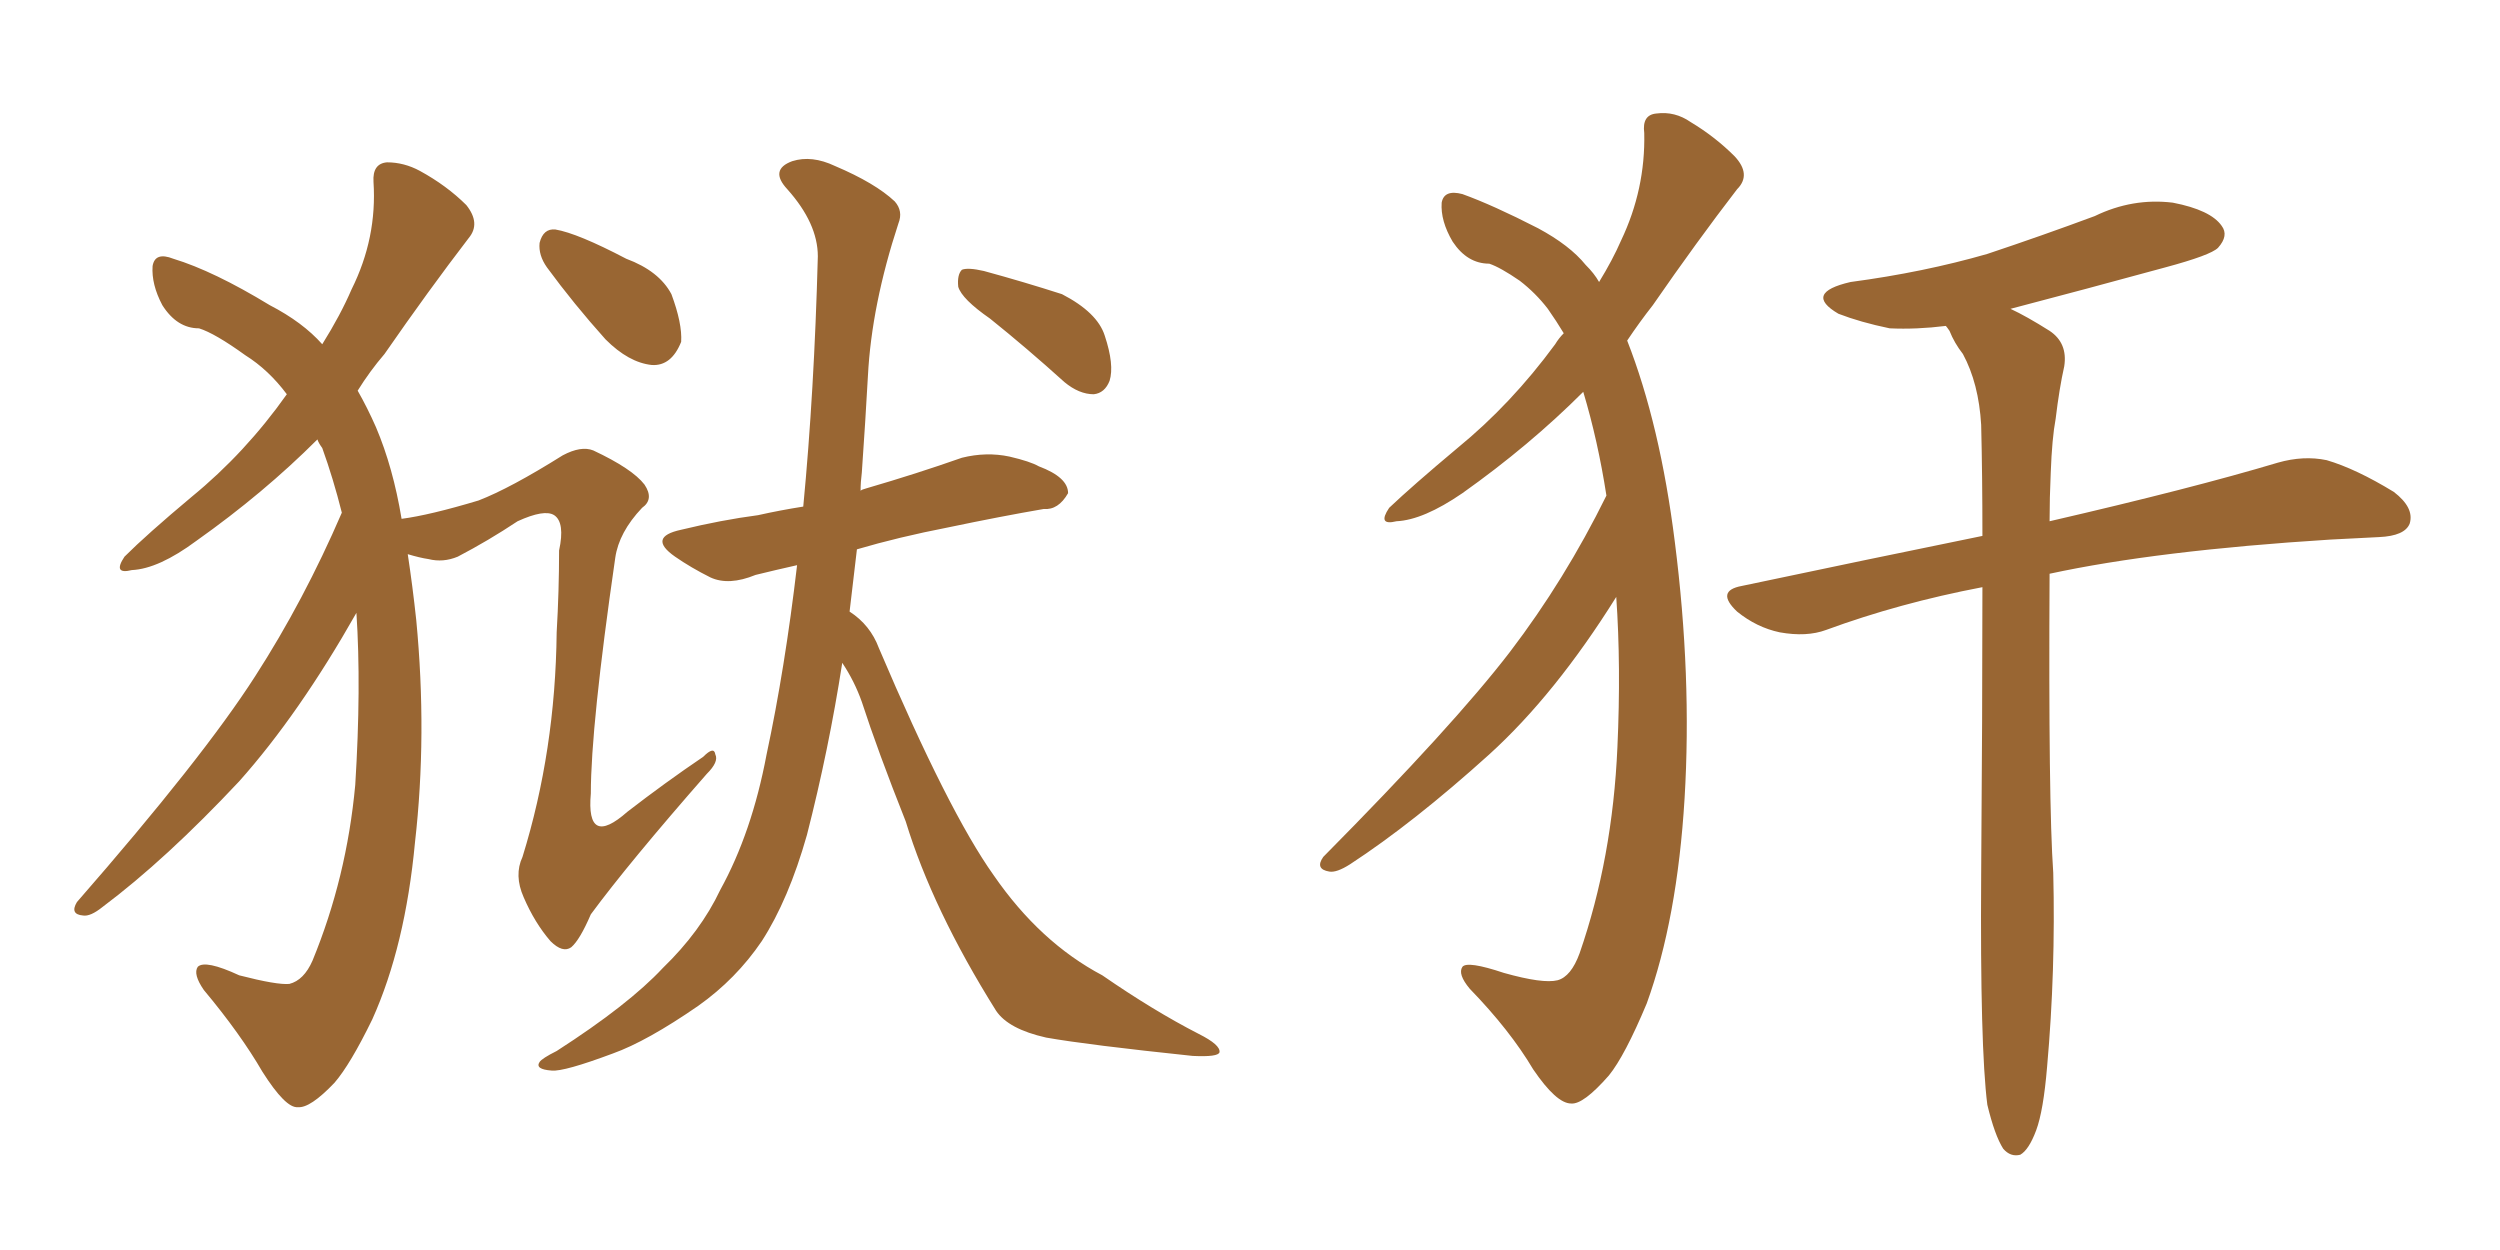 <svg xmlns="http://www.w3.org/2000/svg" xmlns:xlink="http://www.w3.org/1999/xlink" width="300" height="150"><path fill="#996633" padding="10" d="M65.63 32.08L65.63 32.08Q64.60 30.62 64.75 29.15L64.75 29.15Q65.19 27.39 66.65 27.54L66.65 27.54Q69.29 27.98 75.15 31.05L75.15 31.05Q79.10 32.52 80.57 35.30L80.57 35.30Q81.88 38.82 81.74 41.02L81.74 41.02Q80.57 43.95 78.22 43.80L78.22 43.80Q75.44 43.51 72.66 40.72L72.66 40.72Q68.85 36.47 65.63 32.08ZM41.02 61.52L41.02 61.52Q39.99 57.42 38.67 53.76L38.67 53.76Q38.23 53.17 38.09 52.73L38.09 52.73Q31.64 59.18 23.58 64.89L23.58 64.89Q19.04 68.26 15.82 68.41L15.82 68.41Q13.48 68.99 14.94 66.80L14.94 66.80Q17.58 64.16 23.00 59.62L23.00 59.62Q29.44 54.35 34.42 47.31L34.42 47.31Q32.23 44.38 29.44 42.63L29.44 42.63Q25.78 39.99 23.88 39.40L23.88 39.40Q21.24 39.40 19.48 36.62L19.48 36.62Q18.16 34.13 18.31 31.93L18.31 31.93Q18.60 30.18 20.80 31.05L20.80 31.05Q25.63 32.52 32.37 36.62L32.37 36.62Q36.33 38.67 38.67 41.31L38.67 41.31Q40.87 37.79 42.19 34.72L42.19 34.72Q45.26 28.56 44.82 21.83L44.82 21.83Q44.68 19.63 46.44 19.48L46.44 19.48Q48.49 19.48 50.39 20.51L50.39 20.51Q53.61 22.27 55.96 24.61L55.96 24.61Q57.71 26.81 56.25 28.56L56.25 28.56Q51.42 34.86 46.14 42.48L46.14 42.48Q44.38 44.53 42.92 46.88L42.92 46.88Q44.09 48.93 45.12 51.27L45.12 51.27Q47.17 56.10 48.19 62.26L48.19 62.26Q51.56 61.82 57.42 60.06L57.42 60.06Q61.23 58.59 67.53 54.64L67.53 54.64Q69.73 53.47 71.19 54.05L71.19 54.05Q75.88 56.25 77.34 58.15L77.34 58.15Q78.52 59.91 77.05 60.94L77.05 60.94Q74.27 63.87 73.83 66.94L73.83 66.94Q70.90 87.16 70.90 95.21L70.90 95.21Q70.31 101.81 75.29 97.41L75.29 97.41Q79.83 93.90 84.38 90.82L84.38 90.82Q85.69 89.50 85.84 90.53L85.84 90.53Q86.28 91.41 84.81 92.87L84.81 92.87Q75.44 103.56 70.90 109.72L70.90 109.72Q69.58 112.79 68.55 113.67L68.55 113.67Q67.53 114.40 66.06 112.94L66.06 112.94Q64.16 110.74 62.84 107.67L62.84 107.67Q61.67 105.03 62.70 102.83L62.70 102.83Q66.65 90.09 66.80 75.88L66.80 75.88Q67.09 70.90 67.09 66.06L67.09 66.06Q67.82 62.70 66.50 61.82L66.50 61.82Q65.33 61.08 62.11 62.55L62.11 62.55Q58.59 64.89 54.93 66.80L54.93 66.80Q53.17 67.53 51.42 67.09L51.42 67.09Q50.39 66.94 48.93 66.50L48.93 66.50Q49.51 70.31 49.95 74.41L49.95 74.41Q51.27 88.18 49.80 101.07L49.80 101.07Q48.63 113.53 44.68 122.31L44.68 122.31Q42.04 127.73 40.14 129.93L40.14 129.93Q37.21 133.01 35.74 132.86L35.74 132.86Q34.28 133.01 31.49 128.61L31.49 128.61Q28.86 124.07 24.46 118.80L24.46 118.80Q23.14 116.89 23.73 116.02L23.73 116.02Q24.61 115.14 28.71 117.04L28.71 117.04Q33.25 118.21 34.72 118.07L34.72 118.07Q36.47 117.63 37.50 115.28L37.50 115.28Q41.60 105.32 42.63 94.19L42.63 94.19Q43.36 82.47 42.77 73.54L42.77 73.54Q35.89 85.69 28.71 93.75L28.71 93.75Q19.92 103.13 12.30 108.84L12.30 108.84Q10.84 110.01 9.96 109.86L9.96 109.86Q8.35 109.72 9.23 108.25L9.23 108.25Q24.32 90.97 30.62 81.15L30.62 81.15Q36.47 72.07 41.02 61.52ZM101.07 79.54L101.07 79.54Q99.46 89.94 96.83 100.20L96.83 100.20Q94.63 107.96 91.41 112.94L91.41 112.94Q88.33 117.48 83.79 120.70L83.79 120.70Q77.64 124.95 73.54 126.42L73.54 126.42Q67.68 128.61 66.21 128.47L66.21 128.47Q64.16 128.32 64.75 127.44L64.75 127.44Q65.04 127.00 66.80 126.12L66.80 126.12Q75.44 120.56 79.54 116.16L79.54 116.16Q84.08 111.77 86.43 106.79L86.43 106.79Q90.23 99.90 91.99 90.53L91.99 90.53Q94.19 80.27 95.65 67.82L95.65 67.82Q93.02 68.41 90.67 68.99L90.67 68.99Q87.45 70.31 85.25 69.29L85.25 69.29Q82.91 68.12 81.01 66.80L81.01 66.80Q77.64 64.45 81.74 63.57L81.74 63.57Q86.57 62.40 90.97 61.82L90.97 61.82Q93.60 61.23 96.39 60.79L96.39 60.79Q97.71 47.02 98.14 30.76L98.14 30.76Q98.14 26.81 94.48 22.71L94.48 22.71Q92.29 20.36 95.07 19.34L95.07 19.34Q97.41 18.60 100.20 19.92L100.20 19.92Q105.03 21.97 107.37 24.17L107.37 24.17Q108.40 25.34 107.81 26.81L107.81 26.81Q104.59 36.62 104.15 45.12L104.15 45.12Q103.86 50.39 103.42 56.69L103.42 56.69Q103.27 57.86 103.27 58.89L103.27 58.89Q103.42 58.74 104.00 58.59L104.00 58.59Q110.01 56.84 115.43 54.93L115.43 54.93Q118.36 54.20 121.14 54.79L121.14 54.79Q123.63 55.37 124.66 55.96L124.66 55.96Q128.17 57.28 128.17 59.18L128.17 59.18Q127.00 61.23 125.24 61.08L125.24 61.08Q120.12 61.96 113.82 63.28L113.82 63.28Q107.81 64.45 102.83 65.92L102.83 65.92Q102.39 69.73 101.95 73.39L101.95 73.39Q104.44 75 105.47 77.78L105.47 77.78Q113.82 97.41 119.24 105.03L119.24 105.03Q124.80 113.09 132.28 117.04L132.28 117.04Q138.43 121.29 143.85 124.07L143.85 124.07Q146.48 125.39 146.34 126.27L146.34 126.27Q146.19 126.86 143.12 126.71L143.12 126.71Q130.52 125.39 125.54 124.51L125.54 124.51Q121.00 123.49 119.53 121.29L119.53 121.29Q111.91 109.13 108.69 98.58L108.69 98.58Q105.32 90.09 103.42 84.23L103.42 84.23Q102.54 81.74 101.07 79.54ZM118.80 38.23L118.80 38.23L118.80 38.23Q115.43 35.89 114.99 34.42L114.99 34.42Q114.84 32.96 115.43 32.37L115.43 32.37Q116.16 32.08 118.07 32.52L118.07 32.52Q122.90 33.84 127.44 35.30L127.44 35.30Q131.69 37.50 132.57 40.28L132.57 40.28Q133.74 43.80 133.15 45.70L133.15 45.70Q132.57 47.17 131.25 47.31L131.25 47.31Q129.49 47.31 127.73 45.85L127.73 45.85Q123.19 41.75 118.80 38.23ZM238.48 132.57L238.48 132.57Q237.60 125.68 237.74 105.03L237.74 105.03Q237.89 85.55 237.89 70.46L237.89 70.46Q227.93 72.36 219.14 75.59L219.14 75.59Q216.80 76.46 213.57 75.88L213.57 75.88Q210.79 75.29 208.45 73.39L208.45 73.39Q205.81 70.90 209.03 70.31L209.03 70.31Q224.27 67.09 237.89 64.31L237.89 64.31Q237.89 57.13 237.74 50.98L237.74 50.98Q237.45 46.00 235.55 42.48L235.55 42.48Q234.52 41.16 233.94 39.70L233.94 39.70Q233.64 39.26 233.50 39.11L233.50 39.11Q229.98 39.55 226.76 39.40L226.76 39.40Q223.24 38.67 220.61 37.65L220.61 37.65Q216.36 35.16 222.07 33.84L222.07 33.84Q230.86 32.67 238.48 30.47L238.48 30.47Q245.07 28.27 251.37 25.93L251.37 25.93Q255.91 23.73 260.74 24.32L260.74 24.32Q265.28 25.20 266.60 27.10L266.60 27.10Q267.48 28.27 266.16 29.74L266.16 29.74Q265.28 30.62 259.86 32.08L259.86 32.08Q250.20 34.72 241.26 37.06L241.26 37.06Q243.16 37.94 245.95 39.70L245.95 39.70Q248.14 41.16 247.71 43.95L247.71 43.95Q247.12 46.58 246.68 50.24L246.68 50.24Q246.24 52.59 246.09 56.69L246.09 56.69Q245.95 59.77 245.95 62.55L245.95 62.55Q263.09 58.59 273.34 55.52L273.34 55.52Q276.42 54.64 279.20 55.22L279.20 55.22Q282.71 56.25 287.26 59.03L287.26 59.03Q289.75 60.94 289.16 62.84L289.16 62.84Q288.57 64.31 285.50 64.45L285.50 64.45Q282.86 64.60 279.64 64.75L279.64 64.75Q258.84 66.06 245.95 68.85L245.95 68.85Q245.80 96.39 246.39 104.74L246.39 104.74Q246.68 116.46 245.65 128.03L245.65 128.03Q245.21 133.30 244.34 135.64L244.34 135.64Q243.46 137.99 242.43 138.57L242.43 138.57Q241.26 138.87 240.38 137.84L240.38 137.84Q239.36 136.23 238.48 132.57ZM192.77 59.47L192.77 59.47L192.77 59.47Q191.75 52.88 189.99 47.02L189.99 47.02Q183.54 53.47 175.49 59.18L175.49 59.18Q170.80 62.40 167.58 62.55L167.58 62.55Q165.23 63.13 166.70 60.94L166.70 60.94Q169.48 58.30 174.90 53.76L174.90 53.76Q181.35 48.49 186.62 41.31L186.62 41.31Q187.06 40.58 187.65 39.99L187.65 39.99Q186.77 38.53 185.74 37.06L185.74 37.06Q184.28 35.16 182.37 33.69L182.37 33.69Q180.03 32.08 178.71 31.64L178.71 31.64Q176.07 31.64 174.32 29.00L174.32 29.00Q172.85 26.51 173.00 24.32L173.00 24.32Q173.29 22.71 175.49 23.29L175.49 23.29Q179.15 24.61 184.57 27.39L184.57 27.39Q188.38 29.44 190.28 31.79L190.28 31.79Q191.31 32.81 191.89 33.84L191.89 33.84Q193.51 31.20 194.53 28.86L194.53 28.86Q197.46 22.71 197.31 15.97L197.31 15.97Q197.02 13.77 198.78 13.62L198.78 13.62Q200.98 13.33 202.88 14.65L202.88 14.65Q205.81 16.41 208.15 18.75L208.15 18.75Q210.21 20.95 208.45 22.71L208.45 22.71Q203.61 29.00 198.34 36.62L198.34 36.62Q196.73 38.67 195.26 40.87L195.26 40.87Q199.22 50.98 200.98 65.04L200.98 65.04Q203.03 81.15 202.15 95.80L202.15 95.80Q201.27 110.30 197.61 120.41L197.61 120.41Q194.97 126.71 193.07 129.05L193.07 129.05Q189.99 132.57 188.53 132.42L188.53 132.42Q186.77 132.42 183.98 128.32L183.98 128.32Q181.20 123.63 176.37 118.65L176.37 118.65Q174.90 116.89 175.49 116.02L175.49 116.02Q176.07 115.28 180.47 116.75L180.47 116.75Q185.16 118.07 186.91 117.63L186.91 117.63Q188.53 117.19 189.55 114.40L189.55 114.40Q193.51 102.98 194.09 89.65L194.09 89.65Q194.53 79.98 193.95 71.63L193.95 71.63Q186.62 83.35 178.71 90.53L178.71 90.53Q169.63 98.73 162.01 103.71L162.01 103.71Q160.40 104.74 159.52 104.59L159.52 104.59Q157.76 104.30 158.79 102.83L158.79 102.83Q174.46 87.01 181.20 78.22L181.20 78.22Q187.79 69.58 192.77 59.47Z"/></svg>